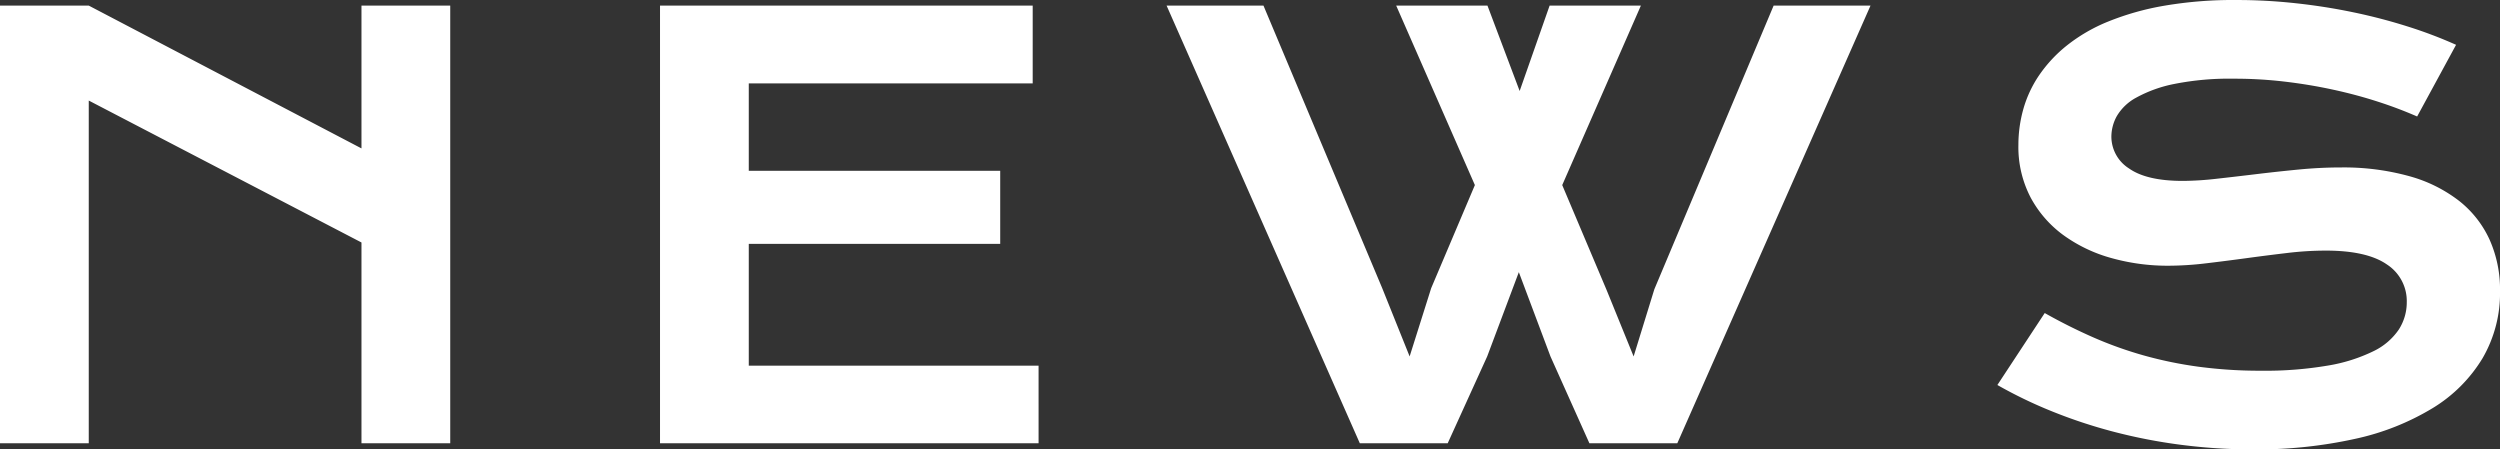 <svg xmlns="http://www.w3.org/2000/svg" width="348.773" height="62.695" viewBox="0 0 348.773 62.695">
  <rect x="0" y="0" width="348.773" height="62.695" fill="#333333" stroke="none"/>
  <path id="txt_news02" d="M8.594-61.055H20.977L59.023-41.133V-61.055H71.406V0H59.023V-28.008l-38.047-19.8V0H8.594Zm92.078,0h51.992V-50.2H113.055v12.188h35.078v10.2H113.055V-10.82h40.43V0H100.672Zm70.672,0h13.516l16.563,39.414,3.828,9.531,3.008-9.531,6.094-14.375L203.375-61.055h12.734L220.6-49.141l4.18-11.914h12.734L226.539-36.016l6.211,14.688,3.75,9.219,2.891-9.375,16.641-39.57h13.516L242.594,0H230.328L224.9-12.109l-4.414-11.758L216.07-12.109,210.563,0H198.3ZM293.852-18.164q3.32,1.875,6.738,3.379a53.882,53.882,0,0,0,7.09,2.539,56.143,56.143,0,0,0,7.715,1.582,64.324,64.324,0,0,0,8.613.547,51.954,51.954,0,0,0,9.375-.723,22.948,22.948,0,0,0,6.309-1.992,8.948,8.948,0,0,0,3.555-3.027,7.018,7.018,0,0,0,1.113-3.828,6.08,6.08,0,0,0-2.773-5.254q-2.773-1.934-8.555-1.934a45.717,45.717,0,0,0-5.352.332q-2.812.332-5.684.723t-5.664.723a44.627,44.627,0,0,1-5.254.332,29.077,29.077,0,0,1-7.871-1.055,20.832,20.832,0,0,1-6.68-3.164,15.671,15.671,0,0,1-4.629-5.273,15.231,15.231,0,0,1-1.719-7.383,18.457,18.457,0,0,1,.684-4.961,16.244,16.244,0,0,1,2.188-4.707,19.106,19.106,0,0,1,3.887-4.18,23.275,23.275,0,0,1,5.762-3.34,37.909,37.909,0,0,1,7.813-2.207,57.209,57.209,0,0,1,10.1-.8,76.366,76.366,0,0,1,8.242.449q4.141.449,8.066,1.27a77.232,77.232,0,0,1,7.559,1.973,62.577,62.577,0,0,1,6.758,2.559l-5.43,10a58.131,58.131,0,0,0-5.547-2.09q-2.969-.957-6.211-1.66t-6.7-1.113a59.8,59.8,0,0,0-7.051-.41,39.416,39.416,0,0,0-8.418.742,18.42,18.42,0,0,0-5.254,1.895,6.953,6.953,0,0,0-2.715,2.578,5.97,5.97,0,0,0-.762,2.832,5.268,5.268,0,0,0,2.461,4.473q2.461,1.738,7.5,1.738a42.825,42.825,0,0,0,4.668-.293q2.637-.293,5.547-.645t5.938-.645q3.027-.293,5.879-.293a34.238,34.238,0,0,1,9.551,1.211,19.991,19.991,0,0,1,6.973,3.457,14.6,14.6,0,0,1,4.258,5.43,17.053,17.053,0,0,1,1.445,7.129,18.079,18.079,0,0,1-2.441,9.395A20.634,20.634,0,0,1,347.973-4.9a35.173,35.173,0,0,1-10.879,4.3A63.354,63.354,0,0,1,322.914.859,77.55,77.55,0,0,1,312.836.215,75.132,75.132,0,0,1,303.4-1.621a70.706,70.706,0,0,1-8.594-2.852,62.691,62.691,0,0,1-7.559-3.652Z" transform="translate(-8.594 61.836)" fill="#fff"/>
</svg>
